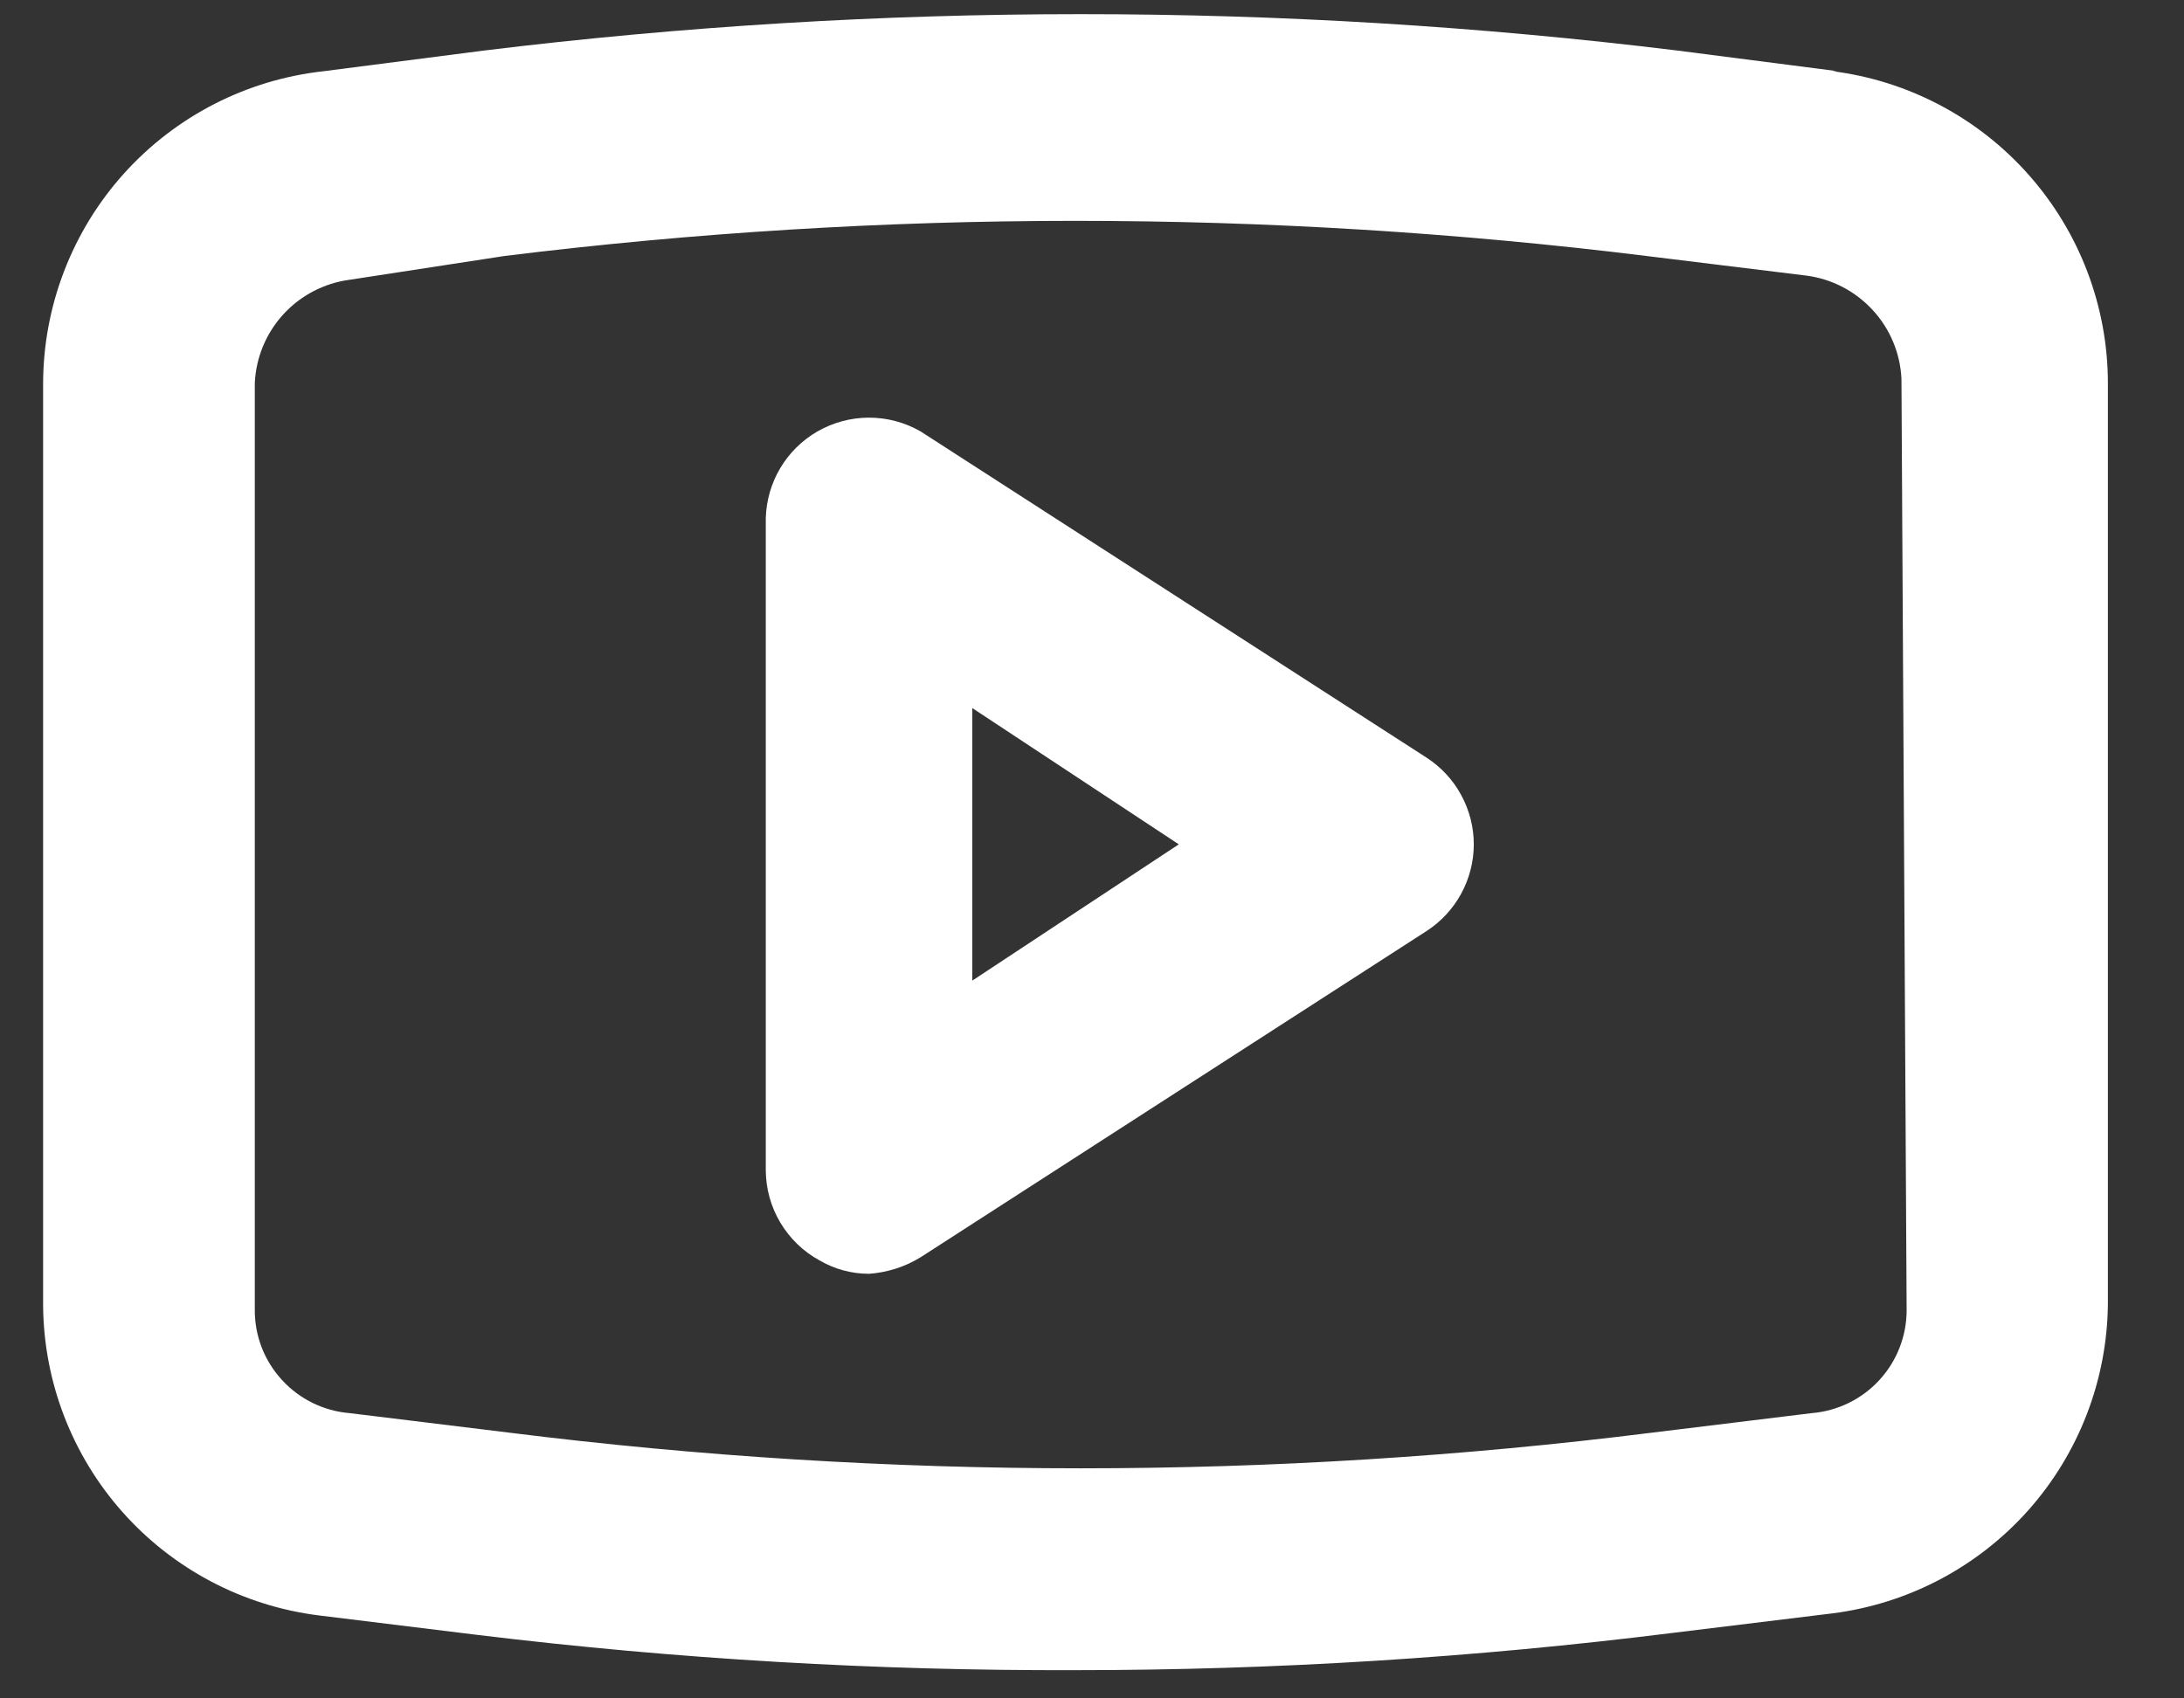 <svg width="27" height="21" viewBox="0 0 27 21" fill="none" xmlns="http://www.w3.org/2000/svg">
<rect x="0" y="0" width="27" height="21" fill="#333333" stroke="none"/>
<path d="M17.636 9.368L11.382 5.335C11.188 5.223 10.968 5.164 10.744 5.164C10.52 5.164 10.3 5.223 10.105 5.335C9.916 5.444 9.758 5.6 9.646 5.788C9.535 5.975 9.473 6.189 9.467 6.407V14.473C9.469 14.701 9.531 14.924 9.648 15.119C9.765 15.314 9.931 15.475 10.131 15.584C10.317 15.693 10.528 15.75 10.744 15.75C10.97 15.734 11.189 15.664 11.382 15.545L17.636 11.512C17.815 11.396 17.962 11.238 18.064 11.05C18.166 10.863 18.22 10.653 18.22 10.44C18.22 10.227 18.166 10.017 18.064 9.83C17.962 9.642 17.815 9.484 17.636 9.368ZM12.02 12.125V8.755L14.573 10.44L12.02 12.125ZM22.715 0.88L20.737 0.625C15.837 0.025 10.883 0.025 5.983 0.625L4.005 0.88C3.053 0.984 2.174 1.434 1.533 2.145C0.893 2.856 0.537 3.778 0.533 4.735V16.145C0.541 17.088 0.891 17.996 1.518 18.7C2.145 19.404 3.006 19.857 3.941 19.974L5.919 20.217C8.367 20.514 10.831 20.659 13.296 20.651C15.762 20.651 18.226 20.497 20.673 20.191L22.652 19.949C23.587 19.831 24.448 19.378 25.075 18.674C25.701 17.97 26.051 17.062 26.059 16.12V4.735C26.058 3.788 25.71 2.874 25.083 2.165C24.456 1.455 23.591 0.998 22.652 0.88H22.715ZM23.571 16.196C23.572 16.518 23.451 16.828 23.234 17.064C23.016 17.301 22.717 17.447 22.396 17.473L20.418 17.715C15.731 18.302 10.989 18.302 6.302 17.715L4.324 17.473C4.003 17.447 3.704 17.301 3.487 17.064C3.269 16.828 3.148 16.518 3.15 16.196V4.735C3.165 4.418 3.291 4.117 3.505 3.884C3.72 3.651 4.01 3.5 4.324 3.459L6.238 3.165C10.926 2.586 15.667 2.586 20.354 3.165L22.333 3.408C22.647 3.449 22.936 3.6 23.151 3.833C23.366 4.066 23.492 4.367 23.507 4.684L23.571 16.196Z" fill="white"/>
</svg>
